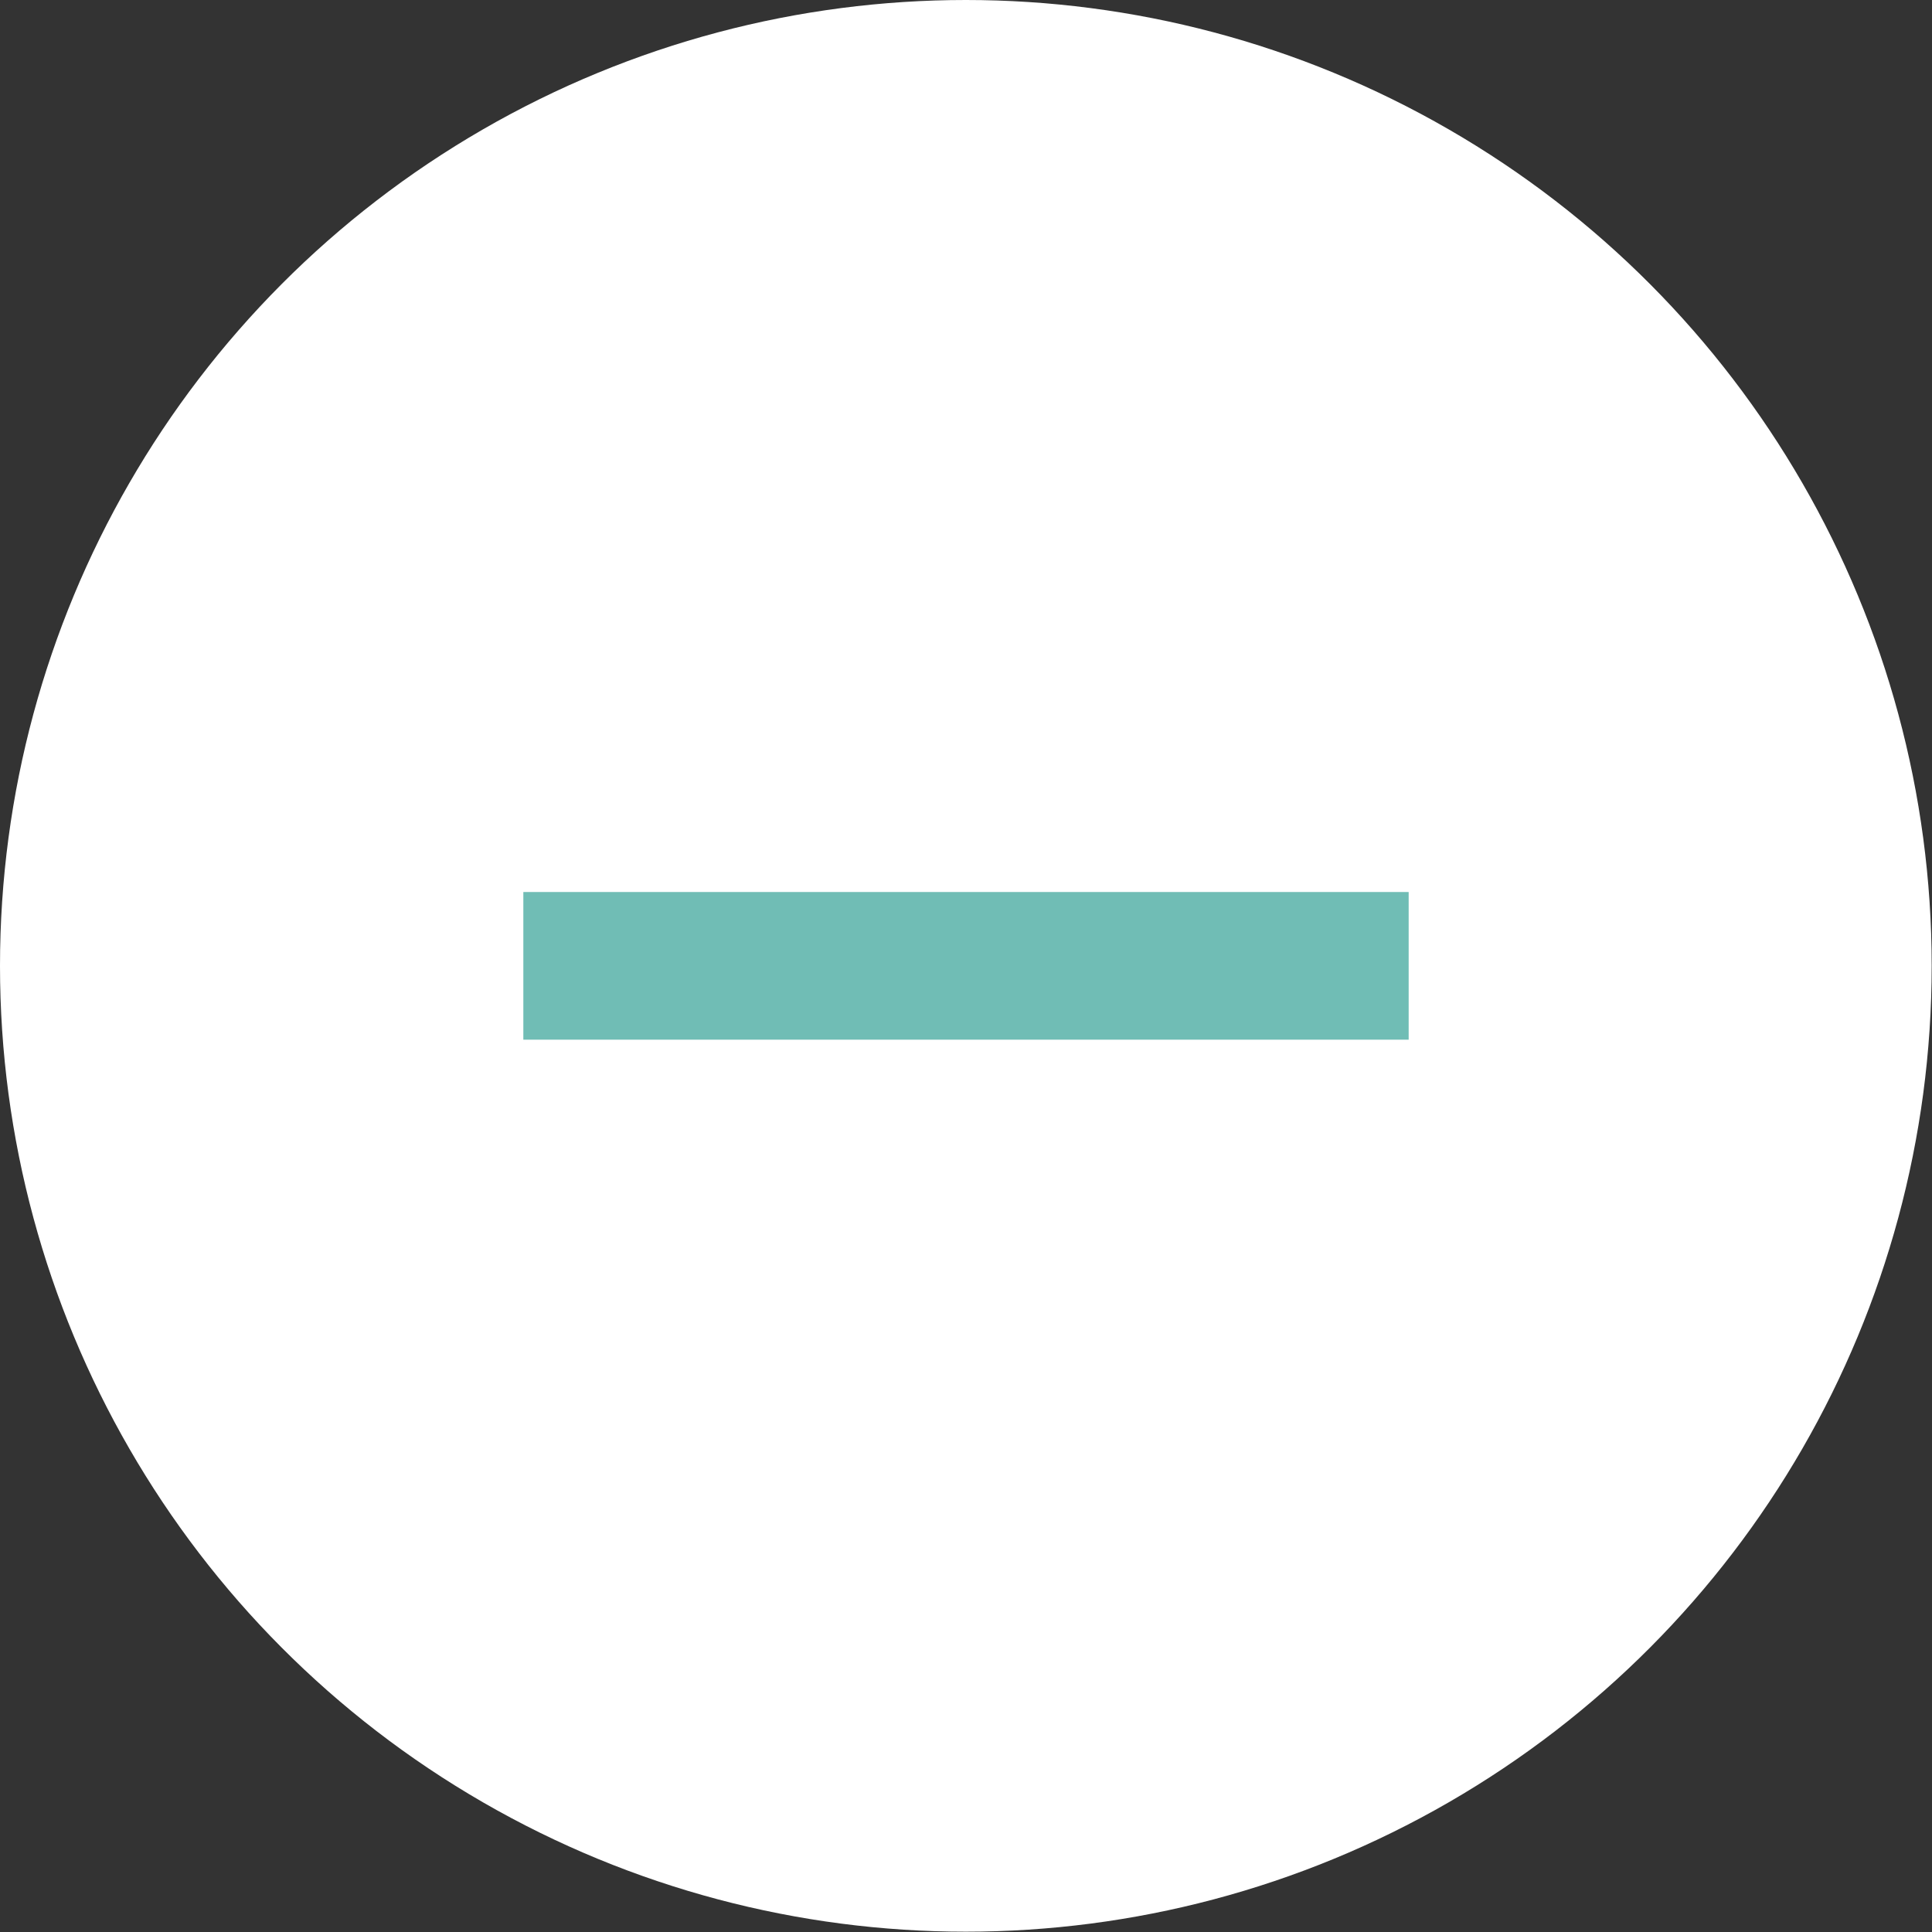 <?xml version="1.0" encoding="UTF-8"?>
<svg xmlns="http://www.w3.org/2000/svg" id="_レイヤー_2" data-name="レイヤー 2" viewBox="0 0 62.15 62.15">
  <rect x="0" y="0" width="62.15" height="62.15" fill="#333333" stroke="none"/>
  <defs>
    <style>
      .cls-1 {
        fill: none;
        stroke: #70bdb5;
        stroke-linecap: square;
        stroke-miterlimit: 10;
        stroke-width: 4.75px;
      }

      .cls-2 {
        fill: #fff;
        stroke-width: 0px;
      }
    </style>
  </defs>
  <g id="_メインビジュアル" data-name="メインビジュアル">
    <g>
      <circle class="cls-2" cx="31.07" cy="31.07" r="31.07"></circle>
      <line class="cls-1" x1="19.21" y1="31.07" x2="42.94" y2="31.07"></line>
    </g>
  </g>
</svg>
